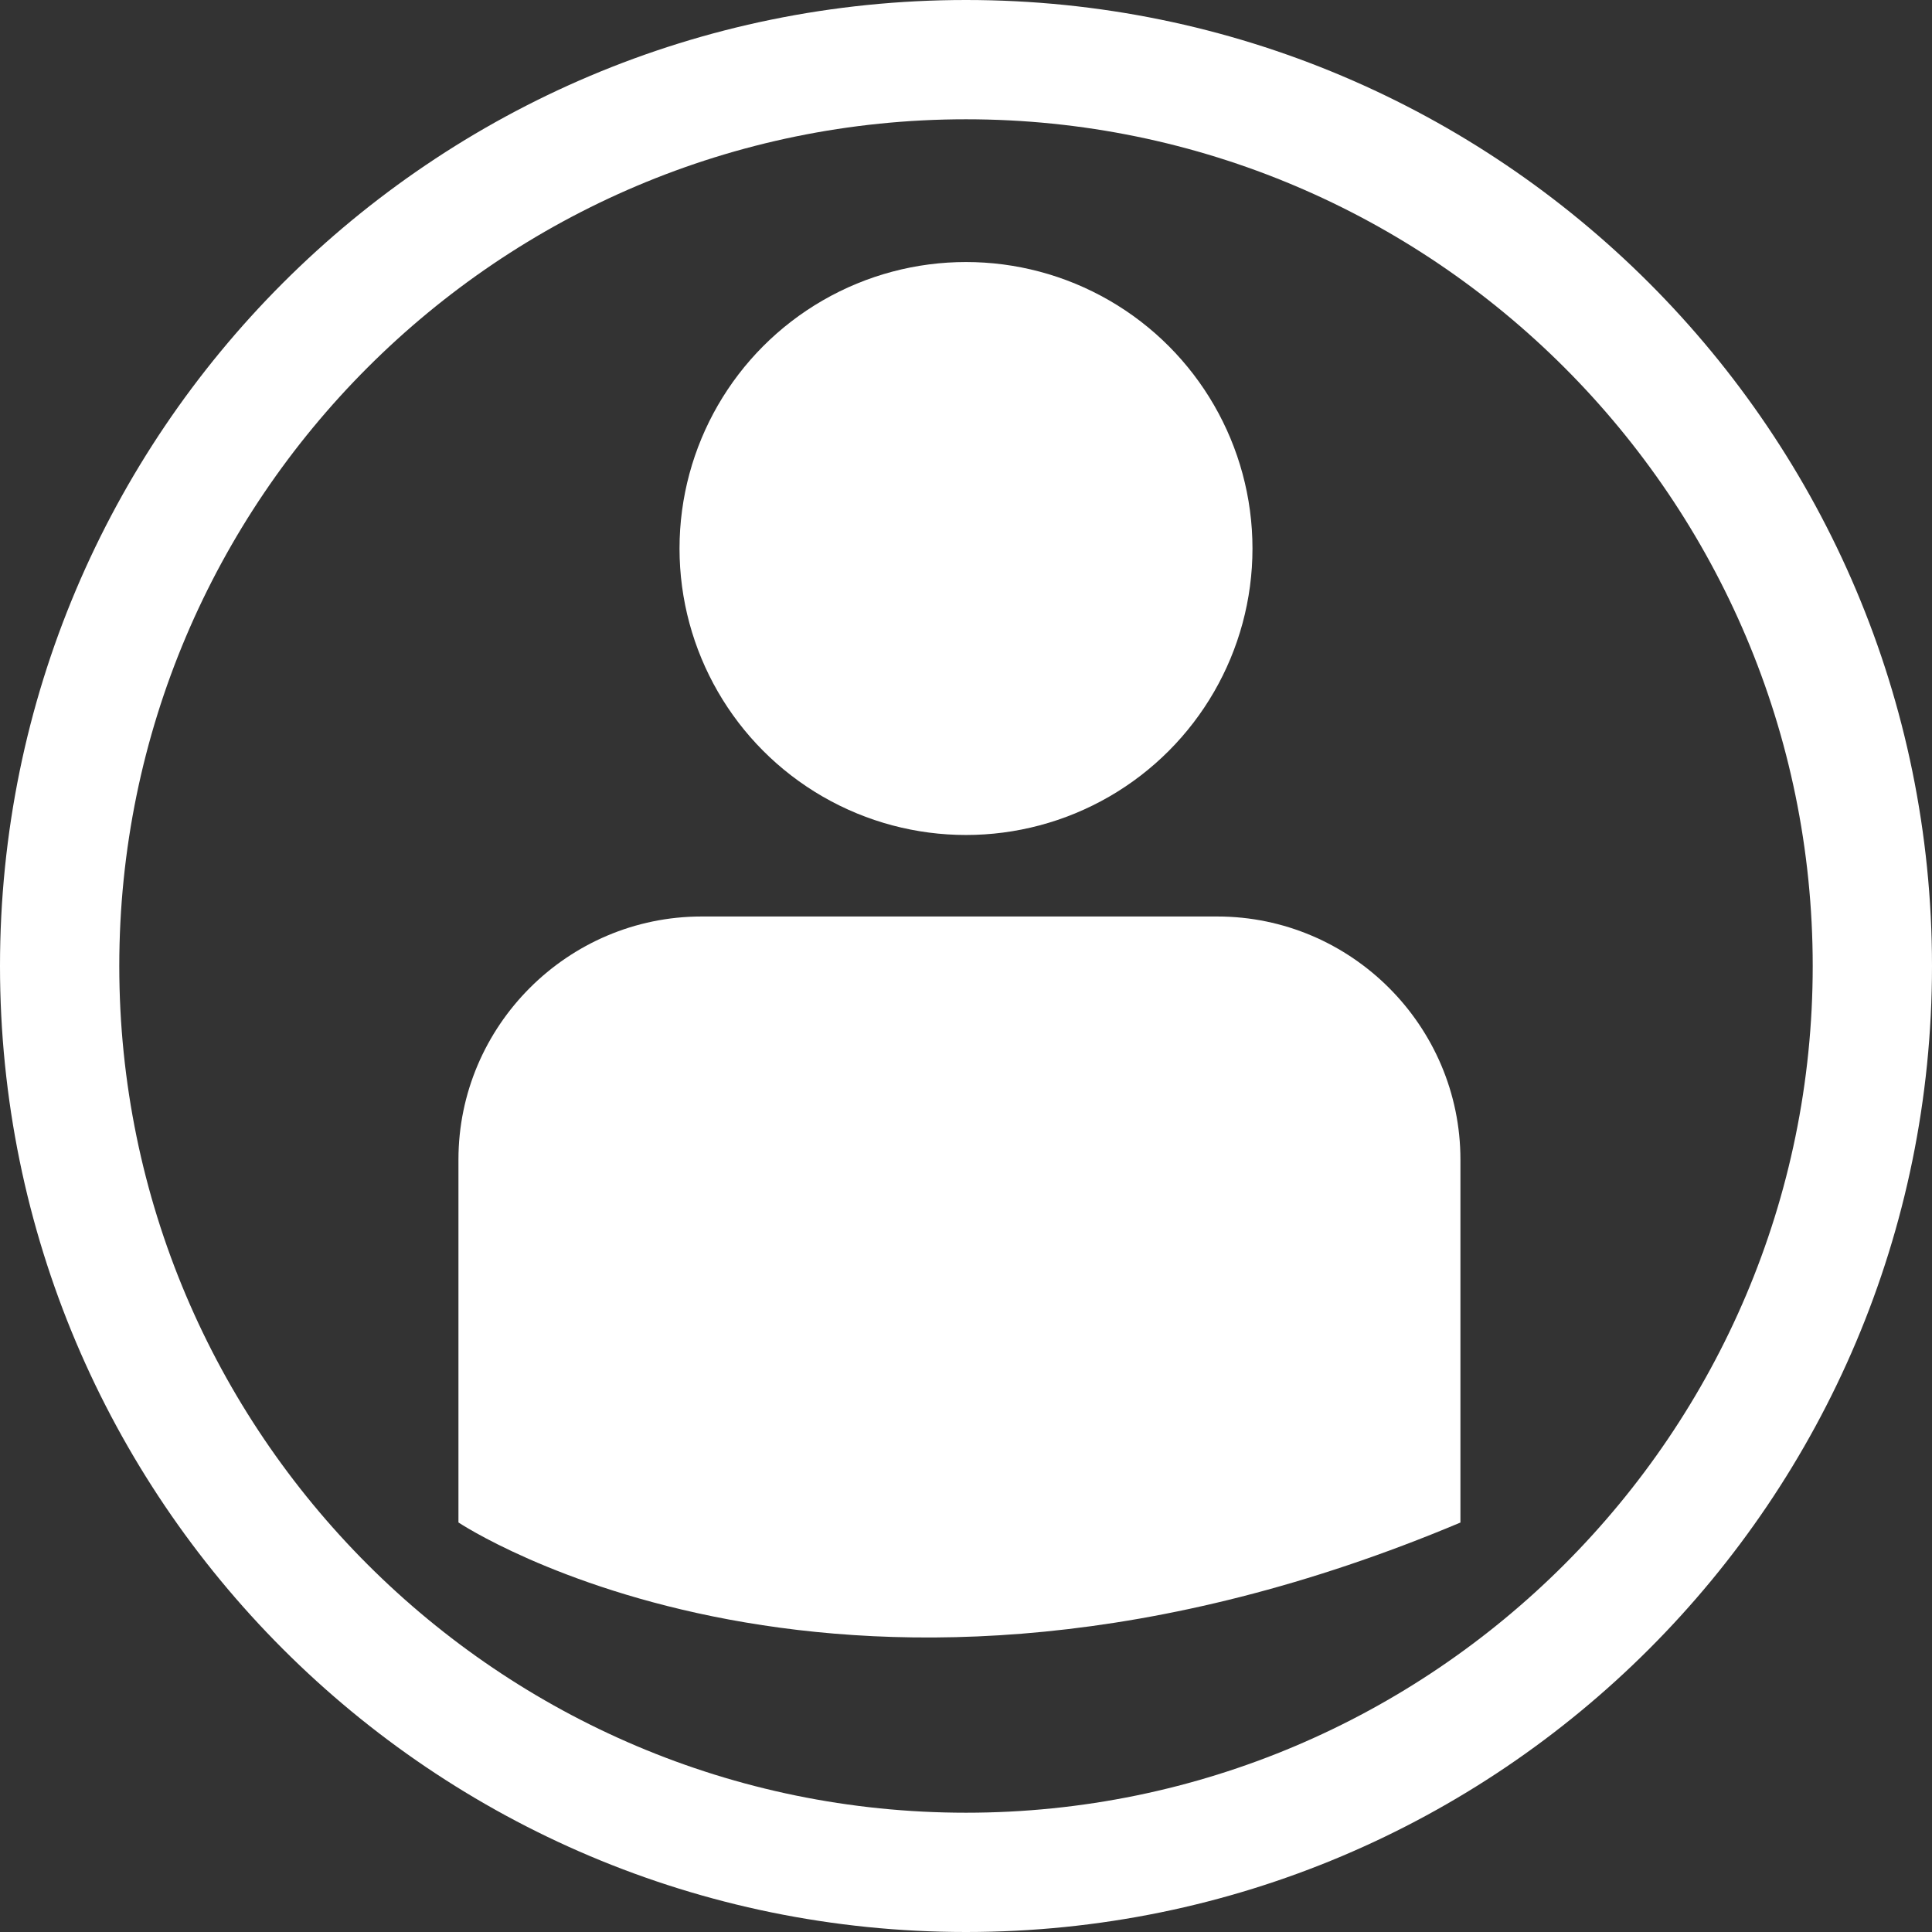 <?xml version="1.0" encoding="UTF-8"?>
<svg id="Layer_1" data-name="Layer 1" xmlns="http://www.w3.org/2000/svg" viewBox="0 0 97.18 97.18">
  <rect x="0" y="0" width="97.18" height="97.18" fill="#333333" stroke="none"/>
  <defs>
    <style>
      .cls-1 {
        fill: #fff;
      }
    </style>
  </defs>
  <path class="cls-1" d="M48.59,6c23.49,0,42.59,19.11,42.59,42.59s-19.11,42.59-42.59,42.59S6,72.08,6,48.59,25.11,6,48.59,6M48.59,0C21.75,0,0,21.76,0,48.59s21.75,48.59,48.59,48.59,48.59-21.76,48.59-48.59S75.43,0,48.59,0h0Z"/>
  <circle class="cls-1" cx="48.59" cy="27.59" r="14.41"/>
  <path class="cls-1" d="M73.46,76.58v-18.25c0-6.73-5.5-12.23-12.23-12.23h-25.94c-6.73,0-12.23,5.5-12.23,12.23v18.25s19.48,13.02,50.41,0Z"/>
</svg>
